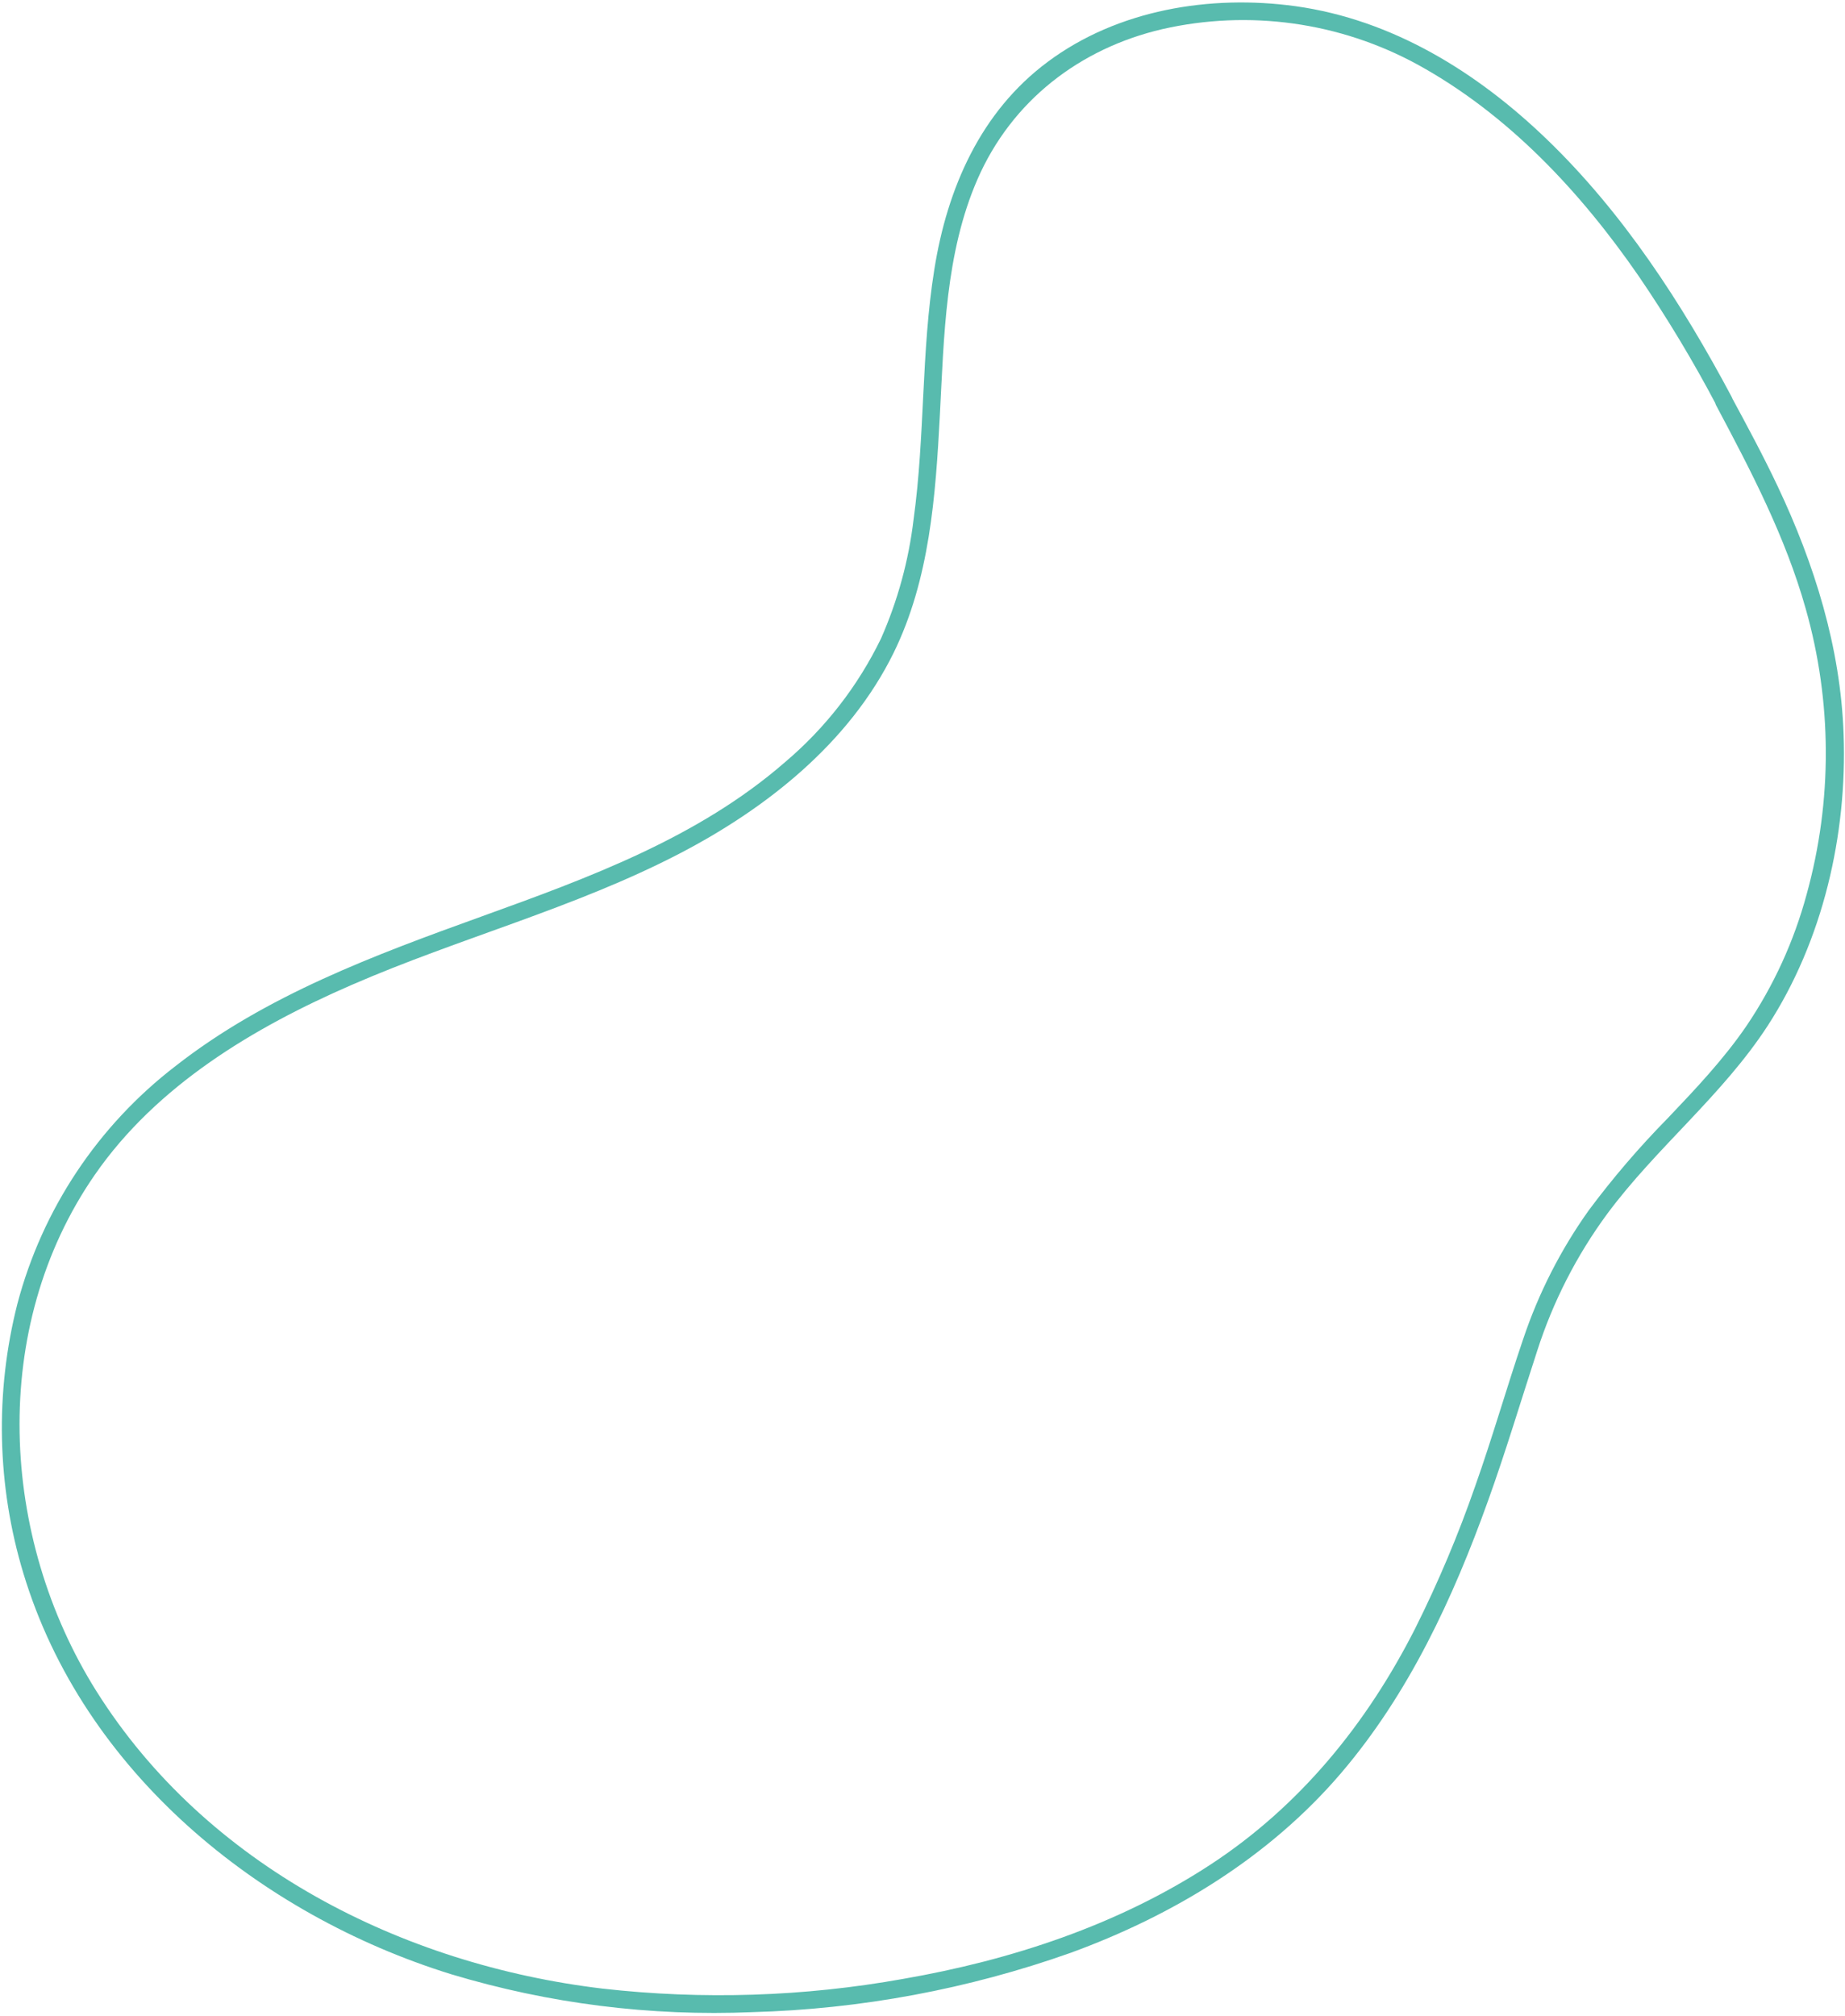 <?xml version="1.0" encoding="UTF-8"?> <svg xmlns="http://www.w3.org/2000/svg" width="271" height="296" viewBox="0 0 271 296" fill="none"> <path d="M254.32 58.217C247.022 44.528 238.414 31.254 227.177 20.432C216.965 10.6 204.564 2.9 190.298 0.91C177.768 -0.812 164.172 1.409 153.876 9.095C144.006 16.439 139.127 27.69 137.238 39.556C135.291 51.675 135.881 64.069 134.192 76.255C133.476 82.295 131.864 88.196 129.408 93.761C126.032 100.722 121.236 106.901 115.329 111.902C102.581 123.012 86.477 128.899 70.788 134.561C55.099 140.222 39.077 146.13 25.772 156.553C14.381 165.307 6.215 177.585 2.552 191.467C-0.766 204.506 -0.456 218.203 3.448 231.079C12.218 260.08 37.969 281.14 66.277 289.91C80.603 294.223 95.552 296.104 110.502 295.475C126.443 295.032 142.216 292.094 157.245 286.768C172.356 281.26 186.452 272.692 196.966 260.39C206.925 248.736 213.434 234.695 218.578 220.356C221.195 213.085 223.398 205.689 225.794 198.349C228.113 191.131 231.589 184.337 236.086 178.232C243.3 168.511 252.993 160.853 259.646 150.625C267.752 138.133 271.341 122.569 270.792 107.769C270.342 95.073 266.52 82.837 261.099 71.386C258.986 66.913 256.631 62.553 254.28 58.201C253.502 56.737 251.285 58.048 252.063 59.512C257.193 69.141 262.235 78.791 265.216 89.341C269.121 103.071 269.17 117.609 265.356 131.365C263.501 138.227 260.523 144.735 256.543 150.627C253.181 155.547 249.063 159.897 244.979 164.188C240.797 168.435 236.912 172.965 233.352 177.746C229.232 183.531 225.991 189.893 223.734 196.626C221.285 203.809 219.213 211.106 216.669 218.264C214.189 225.405 211.247 232.377 207.863 239.138C200.776 253.111 190.934 265.234 177.728 273.854C164.19 282.69 148.534 287.834 132.688 290.587C118.102 293.204 103.212 293.685 88.487 292.016C59.033 288.501 30.28 273.963 14.175 248.364C-0.061 225.716 -1.631 194.968 13.935 172.499C23.031 159.371 37.278 150.874 51.67 144.624C67.502 137.74 84.368 133.357 99.735 125.384C112.583 118.72 124.733 109.11 131.243 95.897C136.567 85.06 137.424 72.817 138.051 60.961C138.661 49.363 138.858 37.152 143.578 26.323C148.596 14.82 158.578 7.11 170.734 4.277C183.45 1.387 196.785 3.239 208.229 9.486C221.554 16.809 232.156 28.175 240.709 40.564C244.877 46.673 248.693 53.015 252.14 59.557C252.948 60.953 255.16 59.635 254.32 58.217Z" fill="#58BBAE"></path> </svg> 